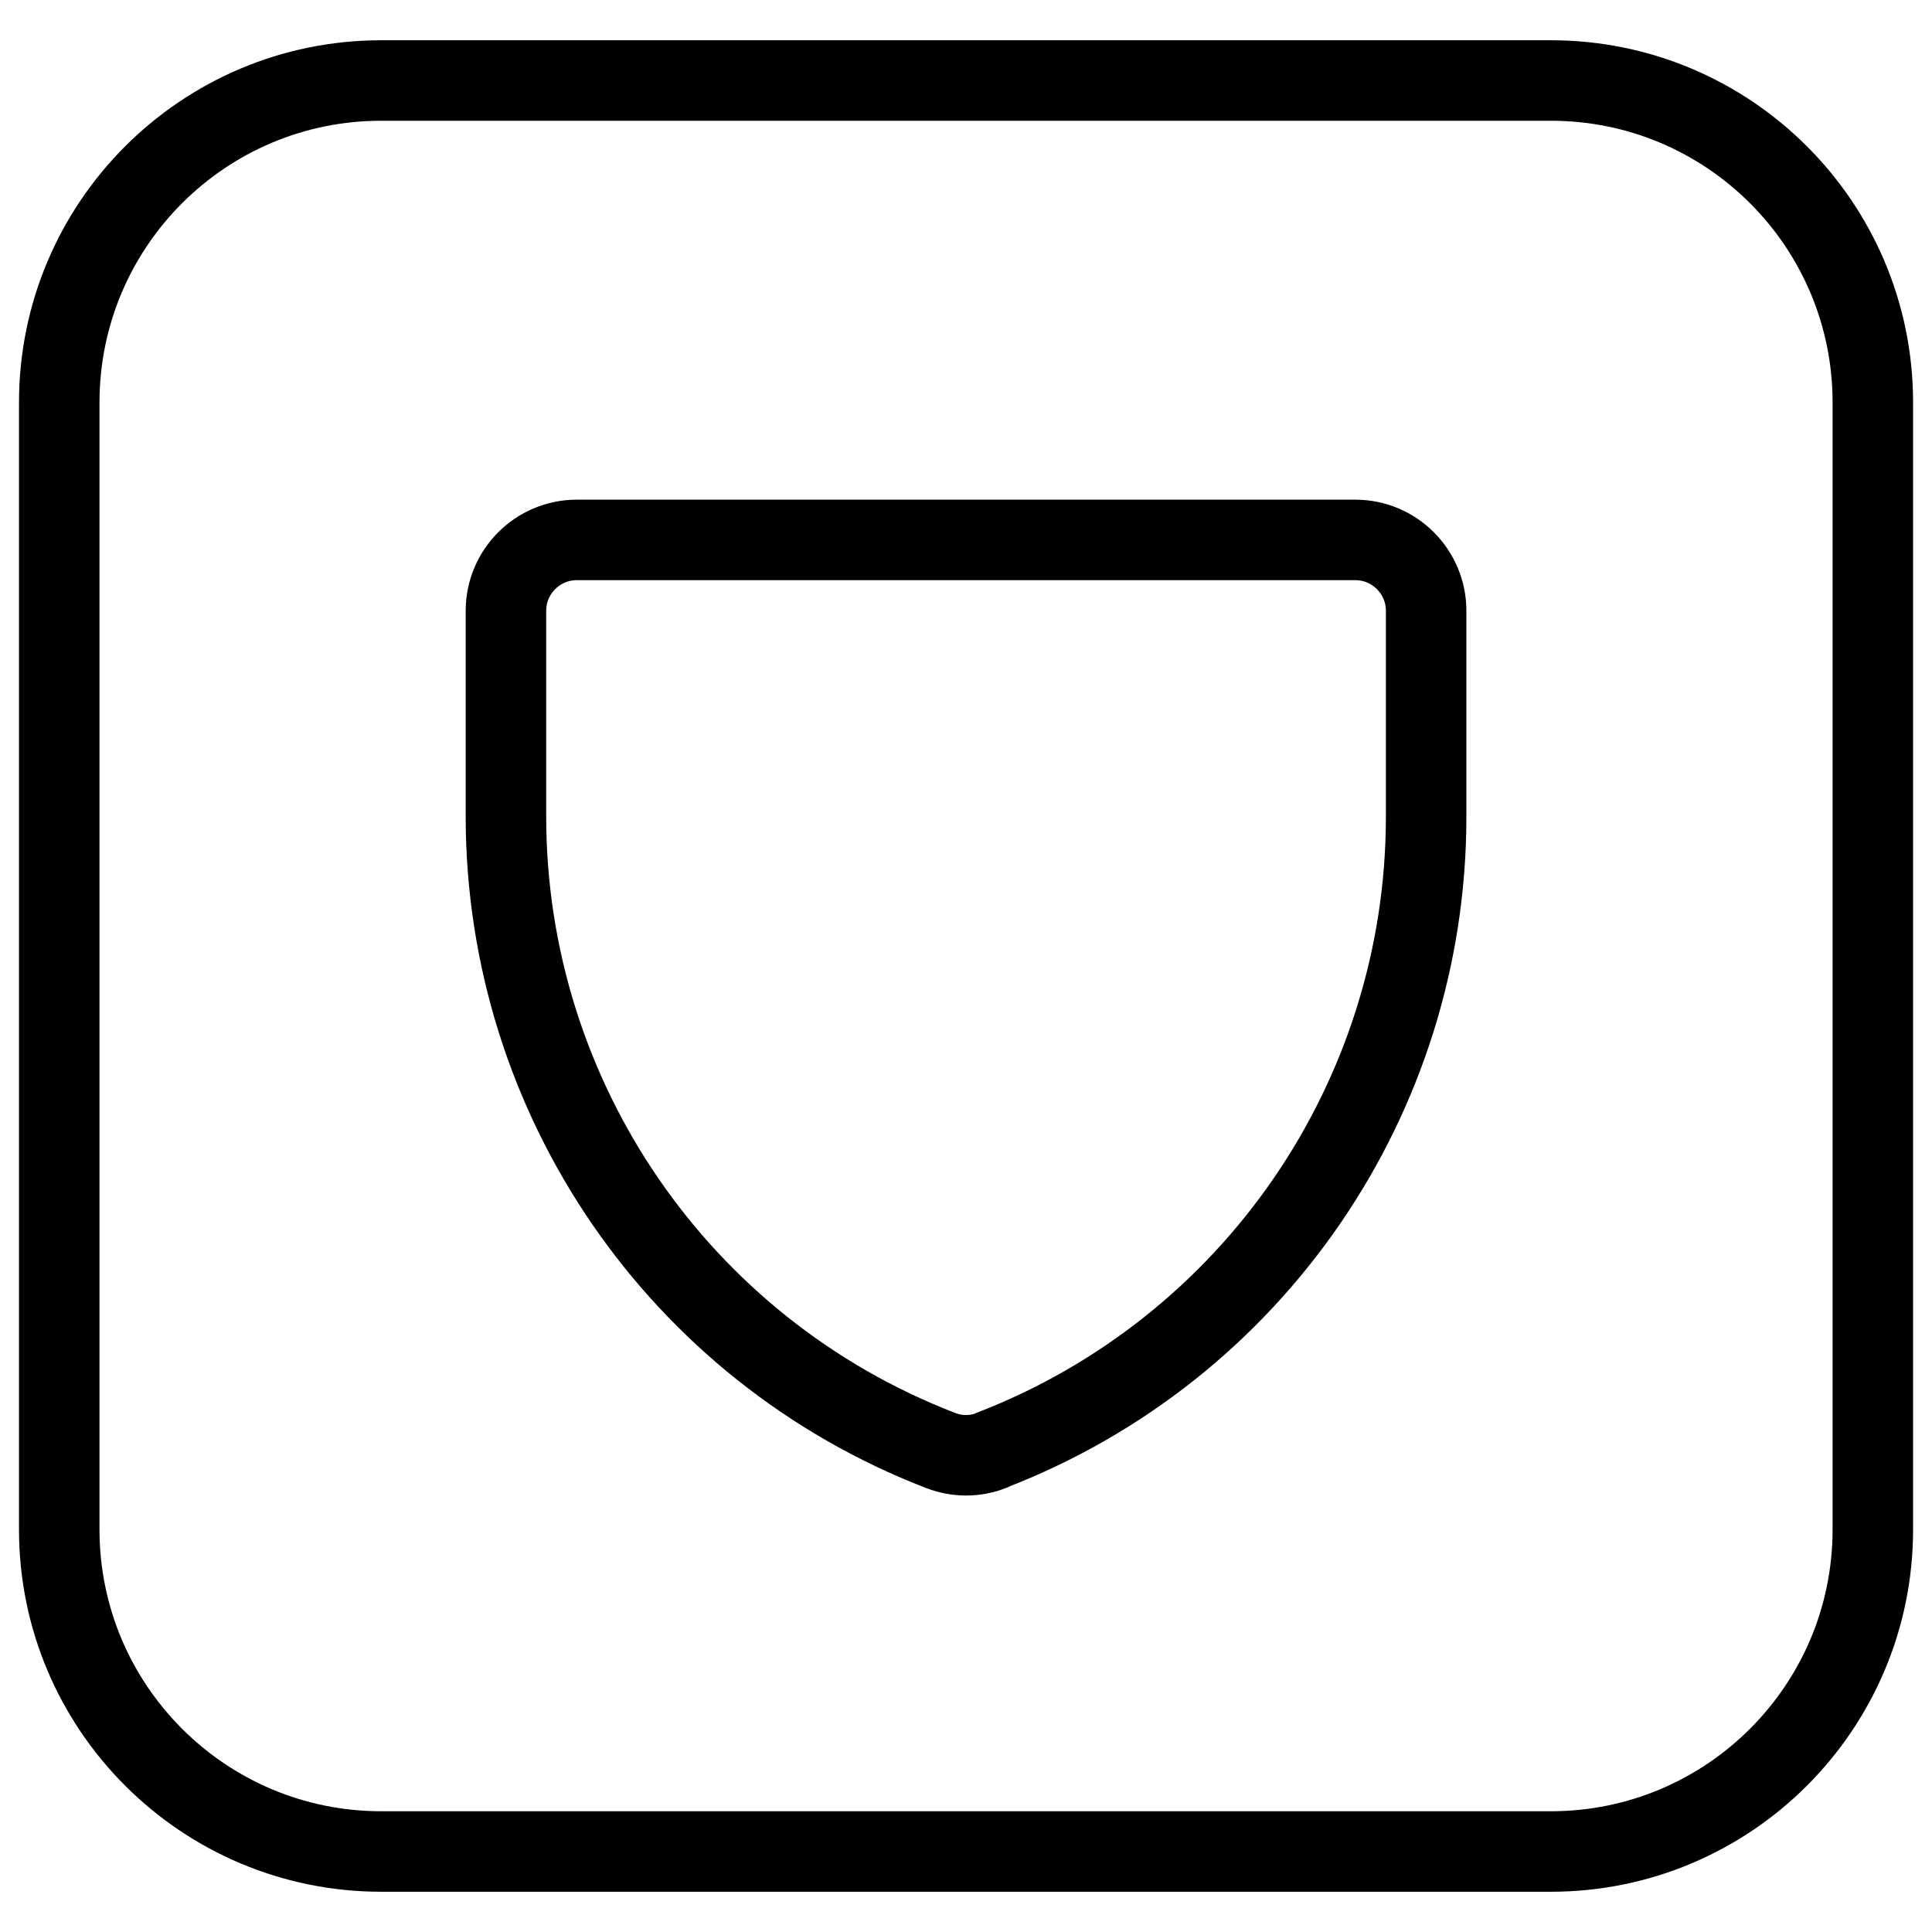 <svg xmlns="http://www.w3.org/2000/svg" fill="none" viewBox="0 0 24 24"><path stroke="#000000" stroke-linecap="round" stroke-linejoin="round" d="M23.265 19c0 2.209 -1.791 4 -4 4l-14.529 0c-2.209 0 -4 -1.791 -4 -4L0.736 5c0 -2.209 1.791 -4 4 -4l14.529 0c2.209 0 4 1.791 4 4l-0 14Z" stroke-width="1"></path><path stroke="#000000" stroke-linecap="round" stroke-linejoin="round" d="M12.317 18.018c-0.203 0.08 -0.428 0.08 -0.633 0 -3.25 -1.254 -5.394 -4.378 -5.399 -7.864V7.587c0 -0.485 0.395 -0.88 0.88 -0.88H16.836c0.485 0 0.88 0.395 0.88 0.88v2.567c-0.003 3.483 -2.149 6.607 -5.399 7.861v0.003Z" stroke-width="1"></path></svg>